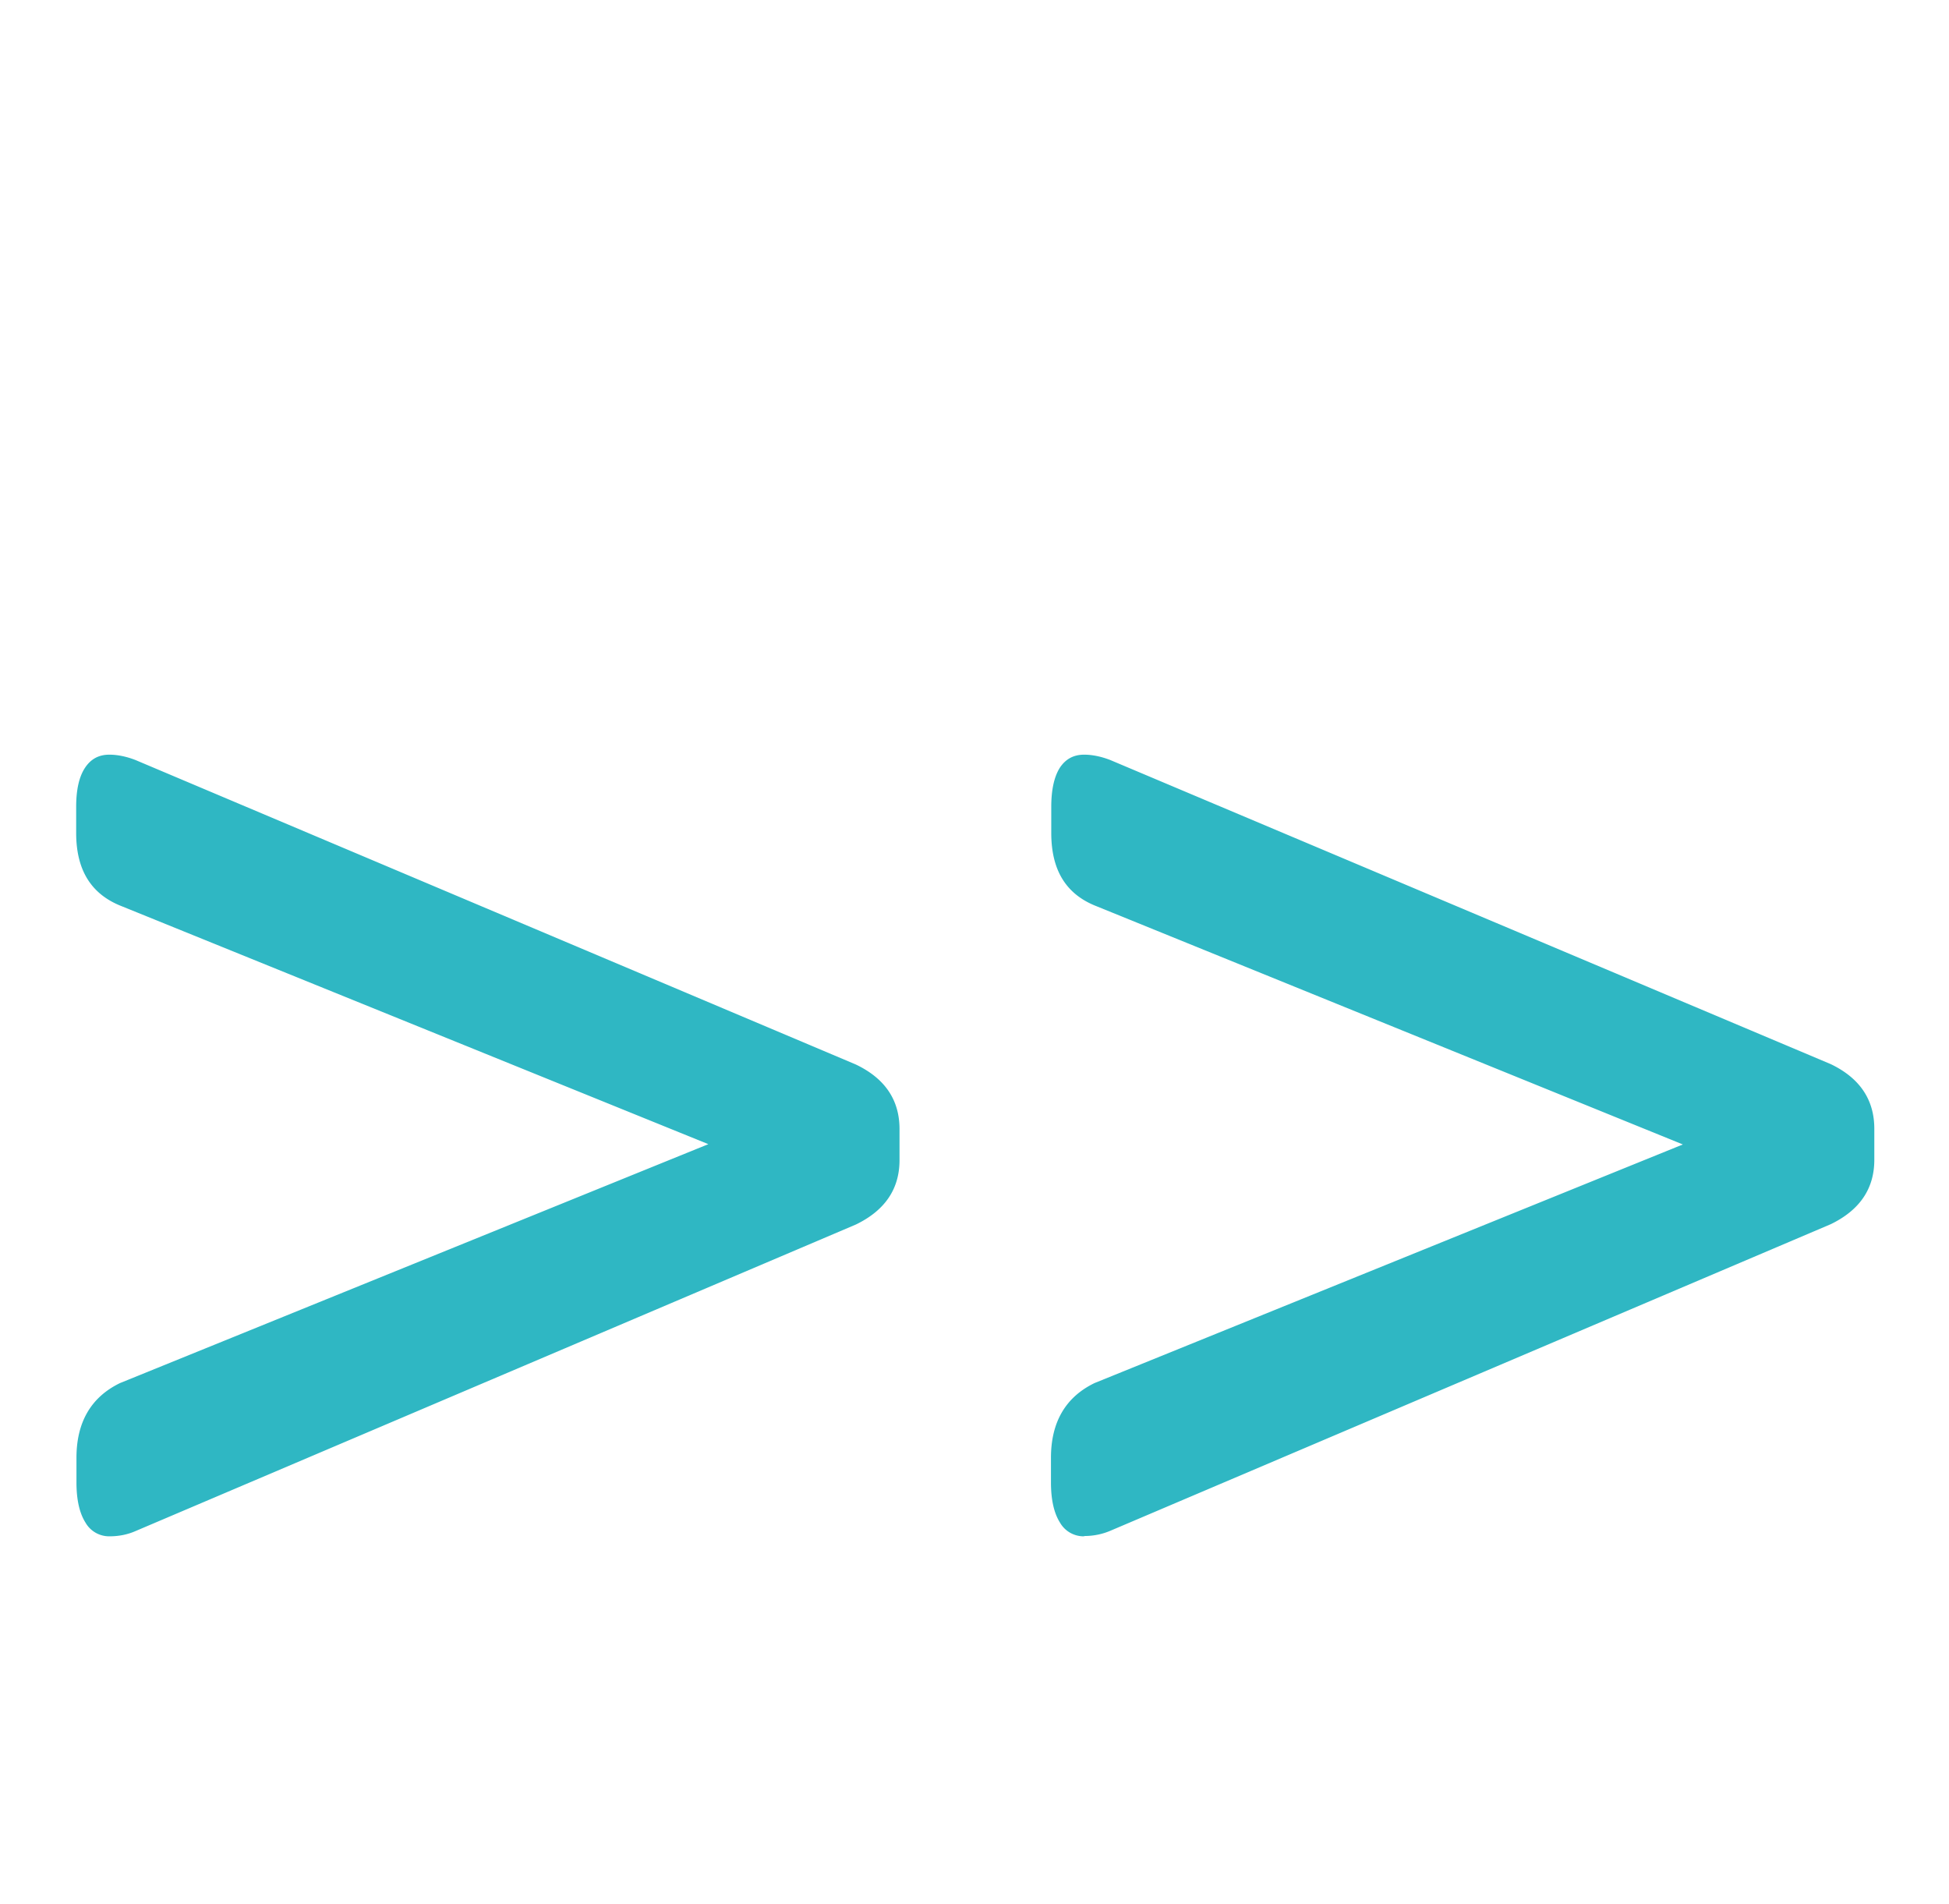 <?xml version="1.0" encoding="UTF-8"?>
<svg xmlns="http://www.w3.org/2000/svg" xmlns:xlink="http://www.w3.org/1999/xlink" viewBox="0 0 65.76 64.24">
  <defs>
    <path id="a" d="M0 14.62h65.76v49.62H0z"></path>
  </defs>
  <g fill="none" fill-rule="evenodd">
    <mask id="b" fill="#fff">
      <use xlink:href="#a"></use>
    </mask>
    <g mask="url(#b)" fill="#2FB7C3" fill-rule="nonzero">
      <path d="M3.7 51.83a.92.92 0 0 1-.82-.47c-.2-.32-.3-.77-.3-1.35v-.83c0-1.21.5-2.05 1.47-2.52L23.9 38.6 4.1 30.57c-1.02-.4-1.53-1.21-1.53-2.47v-.88c0-.58.1-1.02.3-1.32.2-.3.47-.44.82-.44.27 0 .57.06.88.18l24.3 10.27c.99.47 1.48 1.2 1.48 2.18v1.05c0 .98-.5 1.7-1.47 2.17L4.58 51.65c-.27.12-.57.18-.88.18ZM36.58 51.83a.92.92 0 0 1-.82-.47c-.2-.32-.3-.77-.3-1.35v-.83c0-1.21.5-2.05 1.47-2.52l19.85-8.05-19.79-8.04c-1.02-.4-1.52-1.21-1.52-2.47v-.88c0-.58.1-1.02.29-1.32.2-.3.47-.44.82-.44.27 0 .57.06.88.18L61.77 35.9c.98.47 1.47 1.2 1.47 2.18v1.05c0 .98-.5 1.7-1.47 2.17l-24.3 10.34c-.28.12-.58.18-.89.18Z"></path>
    </g>
  </g>
</svg>
